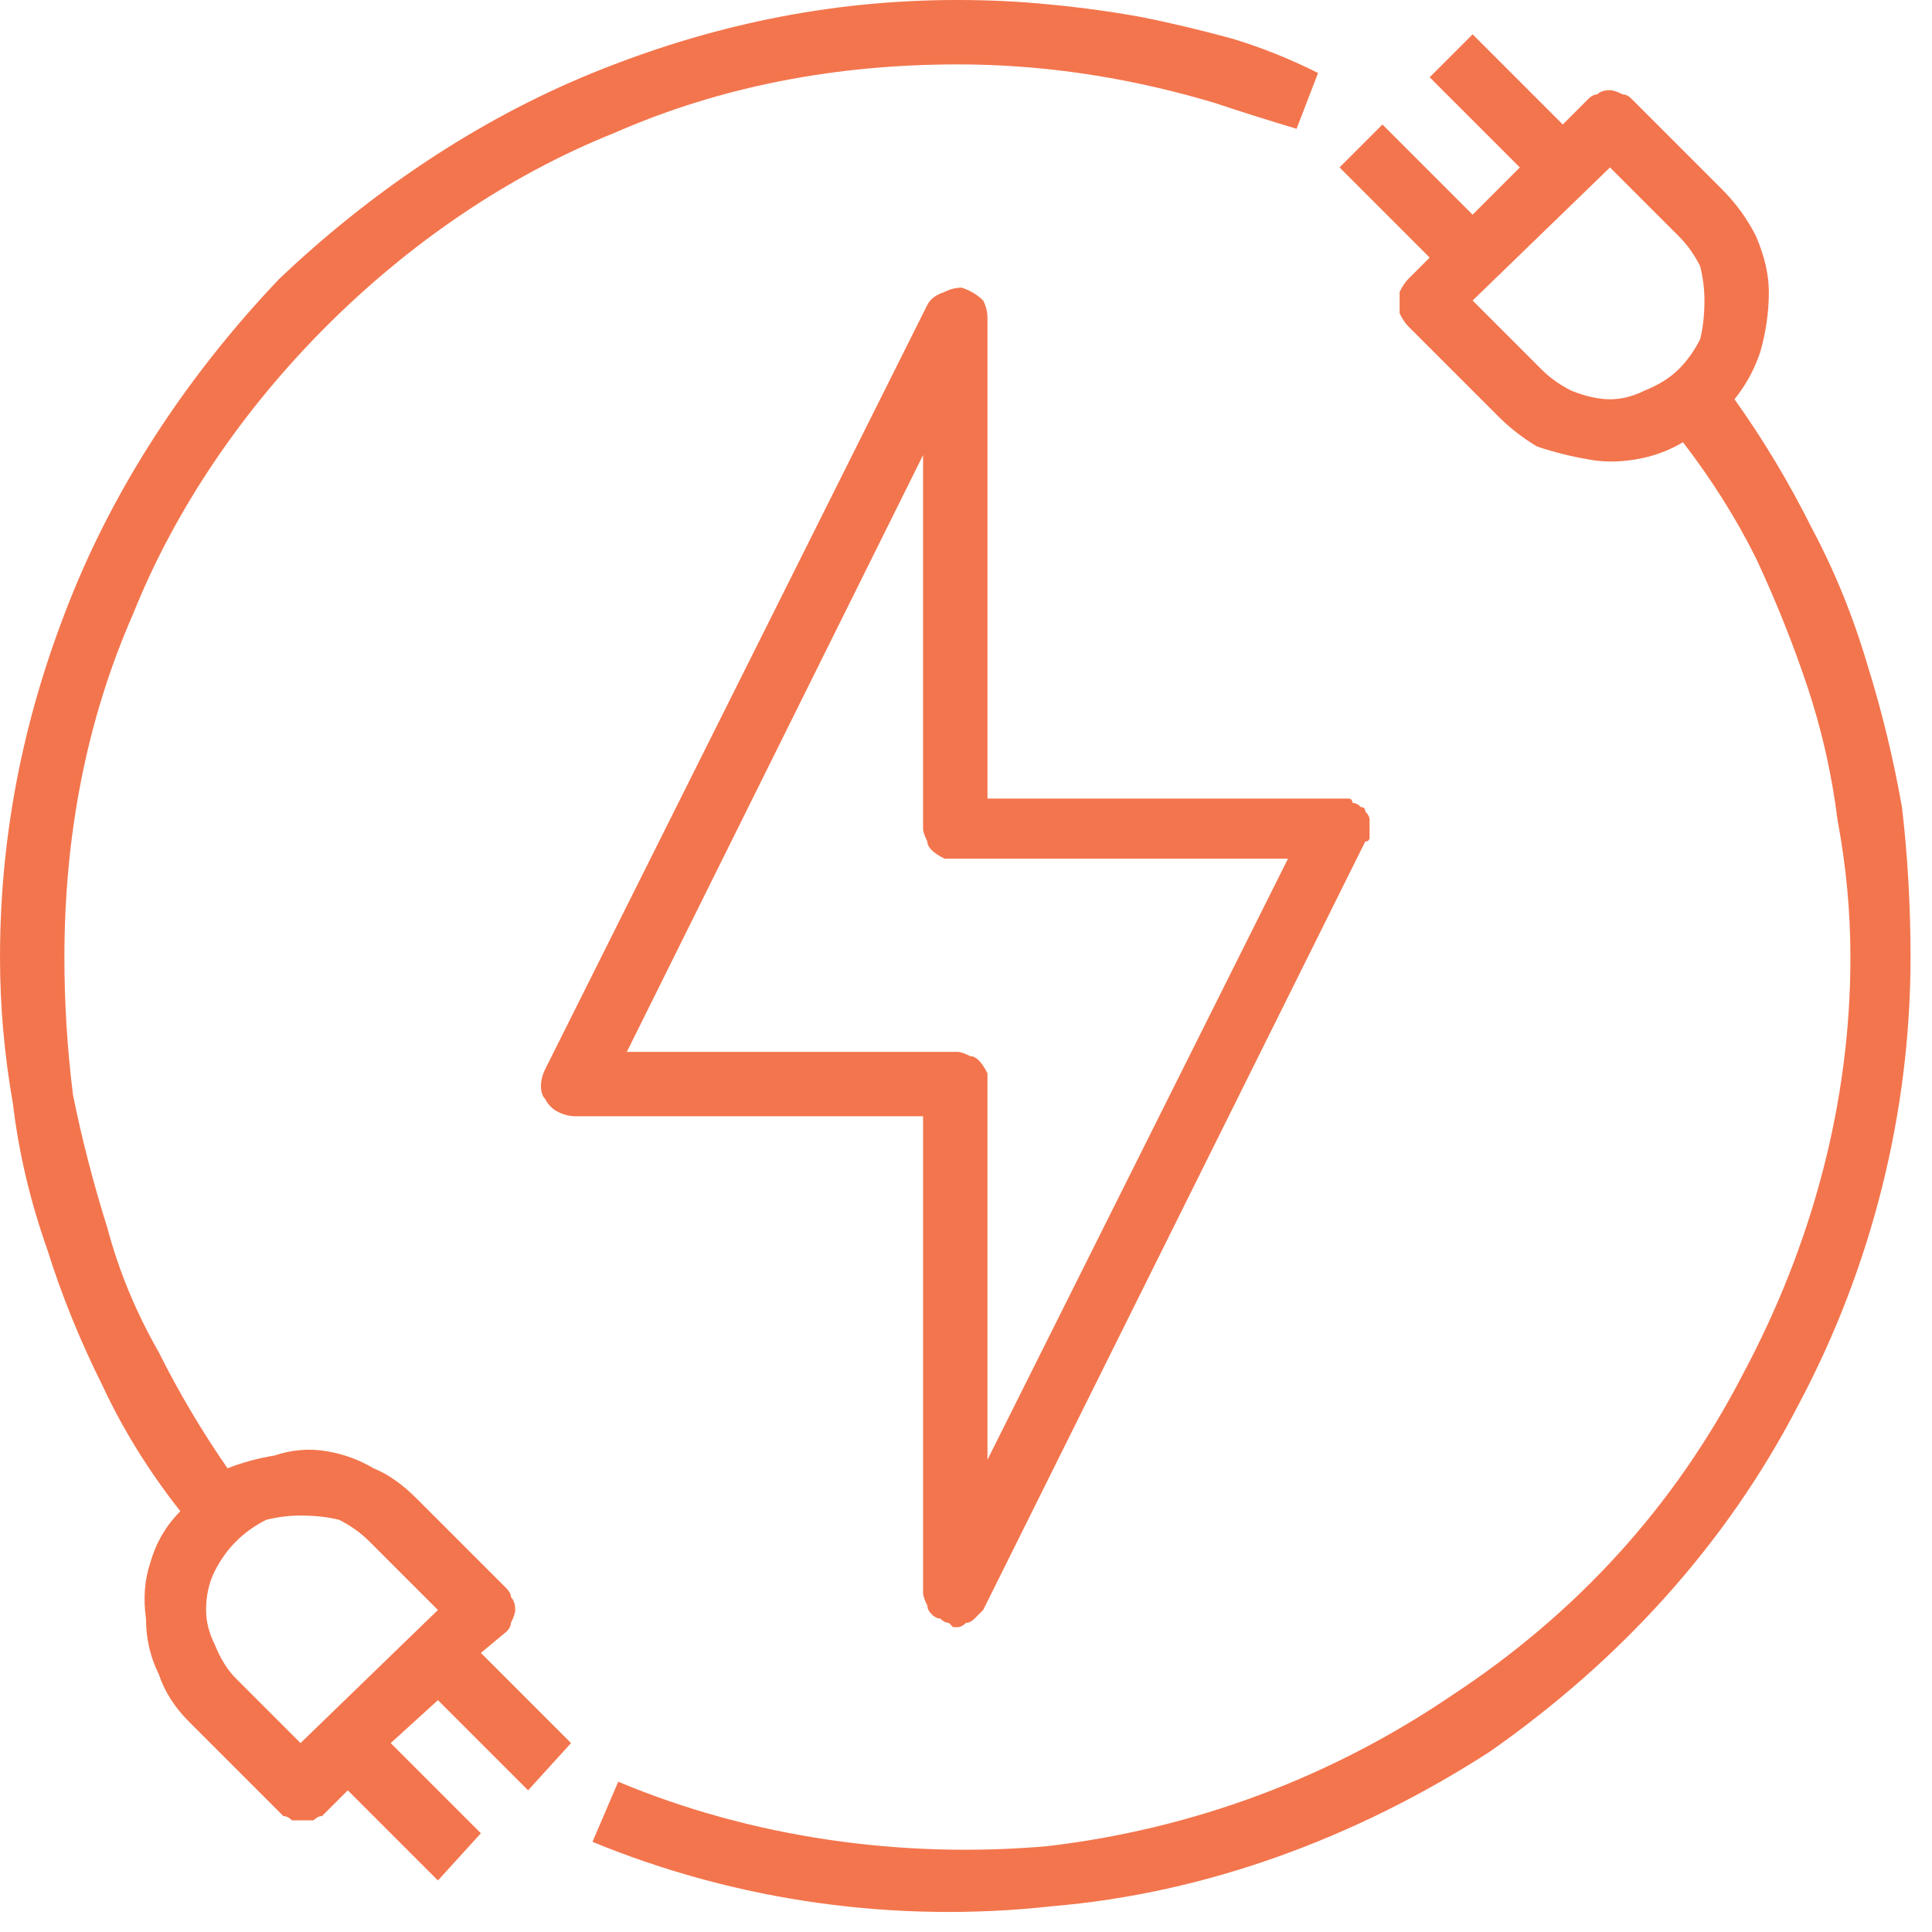 <svg version="1.2" xmlns="http://www.w3.org/2000/svg" viewBox="0 0 45 45" width="45" height="45"><style>.a{fill:#f3754d}</style><path fill-rule="evenodd" class="a" d="m31.9 19.1q0 0.1 0 0.2 0 0.1 0 0.2 0 0.1-0.1 0.1l-8.9 17.9q0 0-0.1 0.1-0.1 0.1-0.1 0.1-0.1 0.1-0.2 0.1-0.1 0.1-0.2 0.1-0.1 0-0.1 0 0 0 0 0 0 0-0.1-0.1 0 0 0 0-0.1 0-0.2-0.1-0.1 0-0.2-0.1-0.1-0.1-0.1-0.2-0.1-0.2-0.1-0.3v-11.1h-8.1q-0.2 0-0.4-0.1-0.2-0.1-0.3-0.3-0.1-0.1-0.1-0.3 0-0.2 0.1-0.4l8.9-17.8q0.1-0.2 0.4-0.3 0.2-0.1 0.4-0.1 0.3 0.1 0.5 0.3 0.1 0.2 0.1 0.4v11.2h8.2q0.1 0 0.2 0 0.1 0 0.1 0.1 0.1 0 0.2 0.1 0.1 0 0.1 0.1 0.1 0.1 0.1 0.2zm-1.9 0.9h-7.7q-0.2 0-0.3 0-0.2-0.1-0.3-0.2-0.1-0.1-0.1-0.2-0.1-0.2-0.1-0.3v-8.7l-6.9 13.9h7.7q0.1 0 0.3 0.1 0.1 0 0.2 0.1 0.1 0.1 0.2 0.3 0 0.1 0 0.2v8.8z"/><path fill-rule="evenodd" class="a" d="m42.2 12.3q0.8 1.5 1.3 3.2 0.5 1.6 0.8 3.3 0.2 1.7 0.2 3.5c0 3.6-0.9 7.2-2.6 10.4-1.7 3.3-4.2 6-7.2 8.1-3.1 2-6.6 3.3-10.2 3.6-3.6 0.4-7.3-0.1-10.7-1.5l0.6-1.4c3.1 1.3 6.6 1.8 10 1.5 3.4-0.4 6.6-1.6 9.4-3.5 2.9-1.9 5.2-4.4 6.8-7.5 1.6-3 2.5-6.3 2.5-9.7q0-1.6-0.3-3.2-0.2-1.6-0.7-3.1-0.5-1.5-1.2-3-0.7-1.4-1.7-2.7-0.5 0.3-1.1 0.4-0.6 0.1-1.1 0-0.6-0.1-1.2-0.3-0.5-0.3-0.9-0.7l-2.1-2.1q-0.1-0.1-0.2-0.3 0-0.1 0-0.3 0-0.1 0-0.2 0.1-0.2 0.2-0.3l0.5-0.5-2.1-2.1 1-1 2.1 2.1 1.1-1.1-2.1-2.1 1-1 2.1 2.1 0.6-0.6q0.1-0.1 0.2-0.1 0.1-0.1 0.3-0.1 0.1 0 0.3 0.1 0.1 0 0.2 0.1l2.1 2.1q0.5 0.5 0.8 1.1 0.3 0.7 0.3 1.3 0 0.7-0.2 1.4-0.2 0.6-0.6 1.1 1 1.4 1.8 3zm-2.6-4.4q0.1-0.4 0.1-0.9 0-0.4-0.1-0.8-0.2-0.4-0.5-0.7l-1.6-1.6-3.2 3.1 1.6 1.6q0.3 0.3 0.7 0.5 0.5 0.2 0.9 0.2 0.4 0 0.8-0.2 0.5-0.2 0.8-0.5 0.3-0.3 0.5-0.7z"/><path fill-rule="evenodd" class="a" d="m24.4 0.1q1.1 0.1 2.2 0.3 1 0.2 2.1 0.5 1 0.3 2 0.8l-0.5 1.3q-1-0.3-1.9-0.6-1-0.3-2-0.5-1-0.2-2-0.3-1-0.1-2-0.1c-2.8 0-5.5 0.5-8 1.6-2.5 1-4.8 2.6-6.7 4.5-1.9 1.9-3.5 4.2-4.5 6.7-1.1 2.5-1.6 5.2-1.6 8q0 1.6 0.2 3.2 0.3 1.5 0.8 3.1 0.4 1.5 1.2 2.9 0.7 1.4 1.6 2.7 0.5-0.2 1.1-0.3 0.6-0.2 1.2-0.1 0.6 0.1 1.1 0.4 0.5 0.2 1 0.7l2.1 2.1q0.1 0.1 0.1 0.2 0.1 0.1 0.1 0.3 0 0.1-0.1 0.3 0 0.1-0.1 0.2l-0.6 0.5 2.1 2.1-1 1.1-2.1-2.1-1.1 1 2.1 2.1-1 1.1-2.1-2.1-0.5 0.5q-0.1 0.1-0.1 0.1-0.1 0-0.2 0.1 0 0-0.1 0-0.1 0-0.2 0 0 0-0.1 0-0.1 0-0.1 0-0.1-0.1-0.2-0.1 0 0-0.1-0.1l-2.1-2.1q-0.5-0.5-0.7-1.1-0.3-0.6-0.3-1.3-0.1-0.7 0.1-1.3 0.2-0.7 0.7-1.2-1.1-1.4-1.8-2.9-0.8-1.6-1.3-3.2-0.6-1.7-0.8-3.4-0.3-1.7-0.3-3.4c0-3 0.6-5.8 1.7-8.5 1.1-2.7 2.8-5.2 4.8-7.3 2.1-2 4.6-3.7 7.3-4.8 2.7-1.1 5.5-1.7 8.5-1.7q1.1 0 2.1 0.1zm-19.4 36.5q-0.2 0.4-0.2 0.9 0 0.4 0.2 0.8 0.2 0.5 0.5 0.8l1.5 1.5 3.2-3.1-1.6-1.6q-0.3-0.3-0.7-0.5-0.4-0.1-0.9-0.1-0.4 0-0.8 0.1-0.4 0.2-0.7 0.5-0.3 0.3-0.5 0.7z"/></svg>
